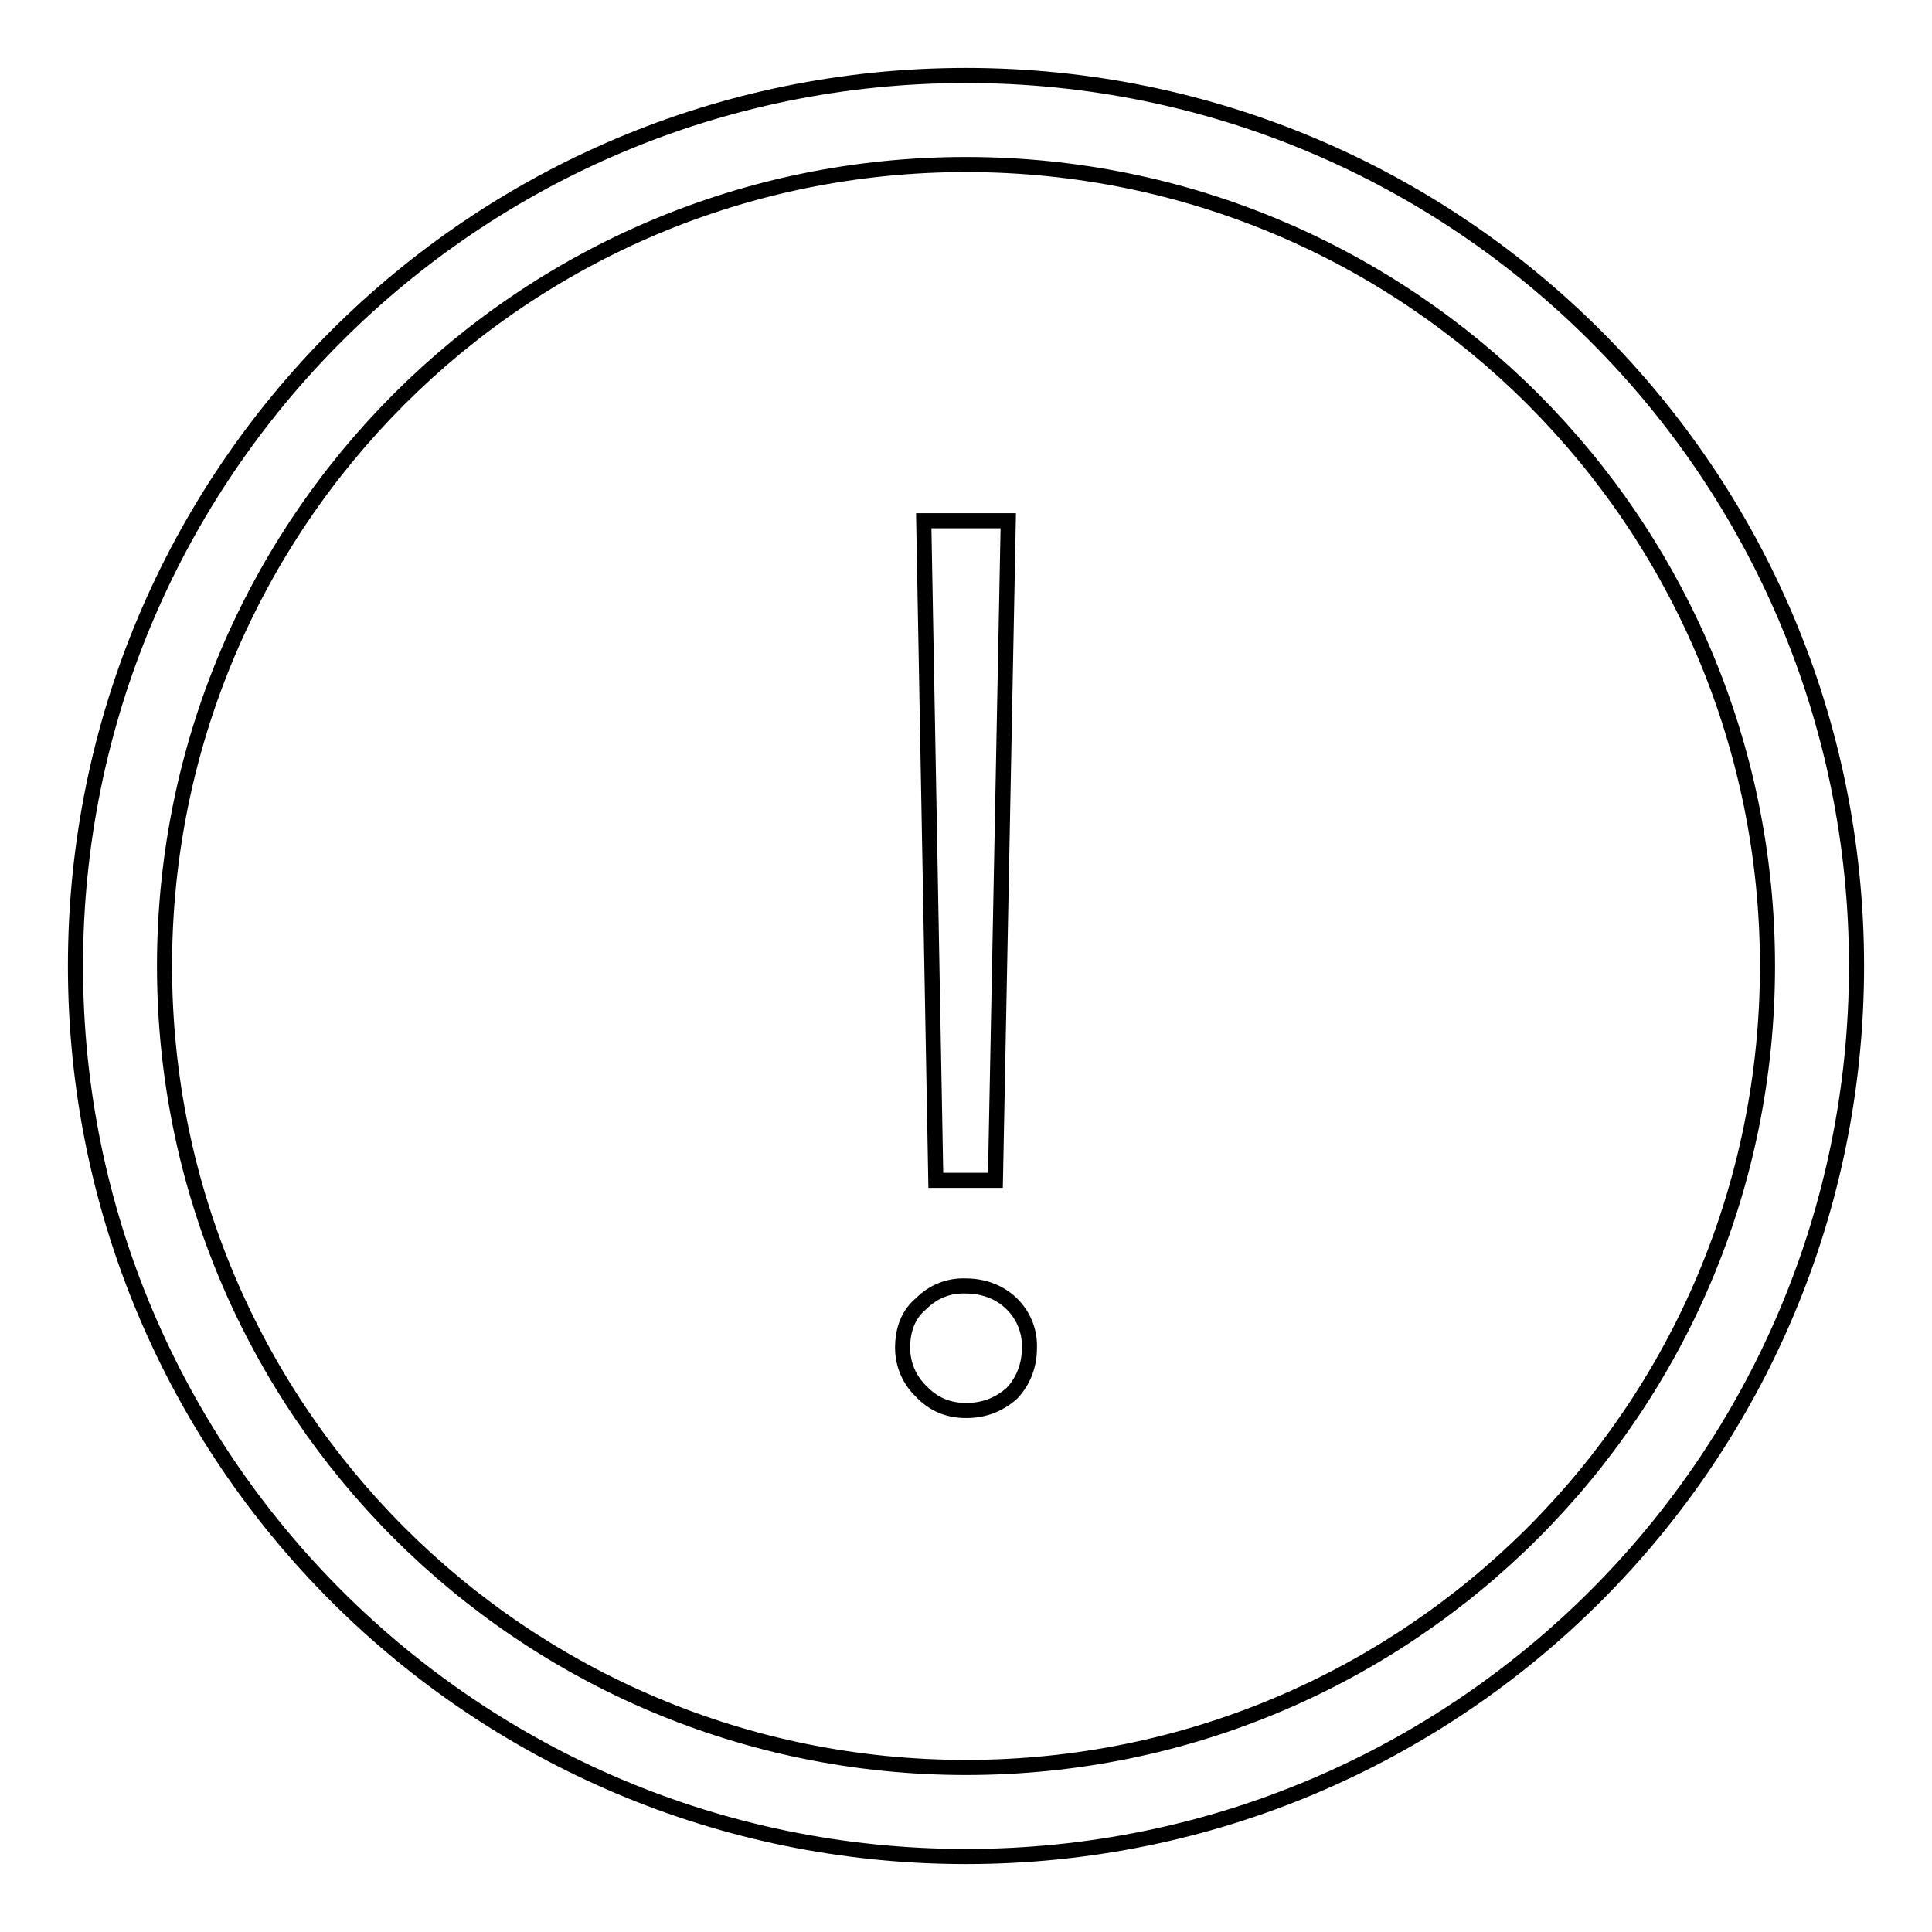 <?xml version="1.0" encoding="utf-8"?>
<!-- Svg Vector Icons : http://www.onlinewebfonts.com/icon -->
<!DOCTYPE svg PUBLIC "-//W3C//DTD SVG 1.1//EN" "http://www.w3.org/Graphics/SVG/1.1/DTD/svg11.dtd">
<svg version="1.1" xmlns="http://www.w3.org/2000/svg" xmlns:xlink="http://www.w3.org/1999/xlink" x="0px" y="0px" viewBox="0 0 256 256" enable-background="new 0 0 256 256" xml:space="preserve">
<g> <path stroke-width="2" fill-opacity="0" stroke="#000000"  d="M128,10C62.8,10,10,62.8,10,128c0,65.2,52.8,118,118,118c65.2,0,118-52.8,118-118C246,62.8,193.2,10,128,10 z M128,234.2c-58.7,0-106.2-47.5-106.2-106.2C21.8,69.3,69.3,21.8,128,21.8c58.7,0,106.2,47.5,106.2,106.2 C234.2,186.7,186.7,234.2,128,234.2z M134.1,172.8c1.6,1.6,2.4,3.7,2.3,5.9c0,2.2-0.8,4.3-2.3,5.9c-1.8,1.6-3.8,2.3-6.1,2.3 s-4.3-0.8-5.9-2.5c-1.6-1.5-2.5-3.6-2.5-5.8c0-2.5,0.8-4.5,2.5-5.9c1.6-1.6,3.7-2.4,5.9-2.3C130.3,170.4,132.5,171.2,134.1,172.8z  M122.4,69h11.2l-1.7,87.4H124L122.4,69z"/></g>
</svg>